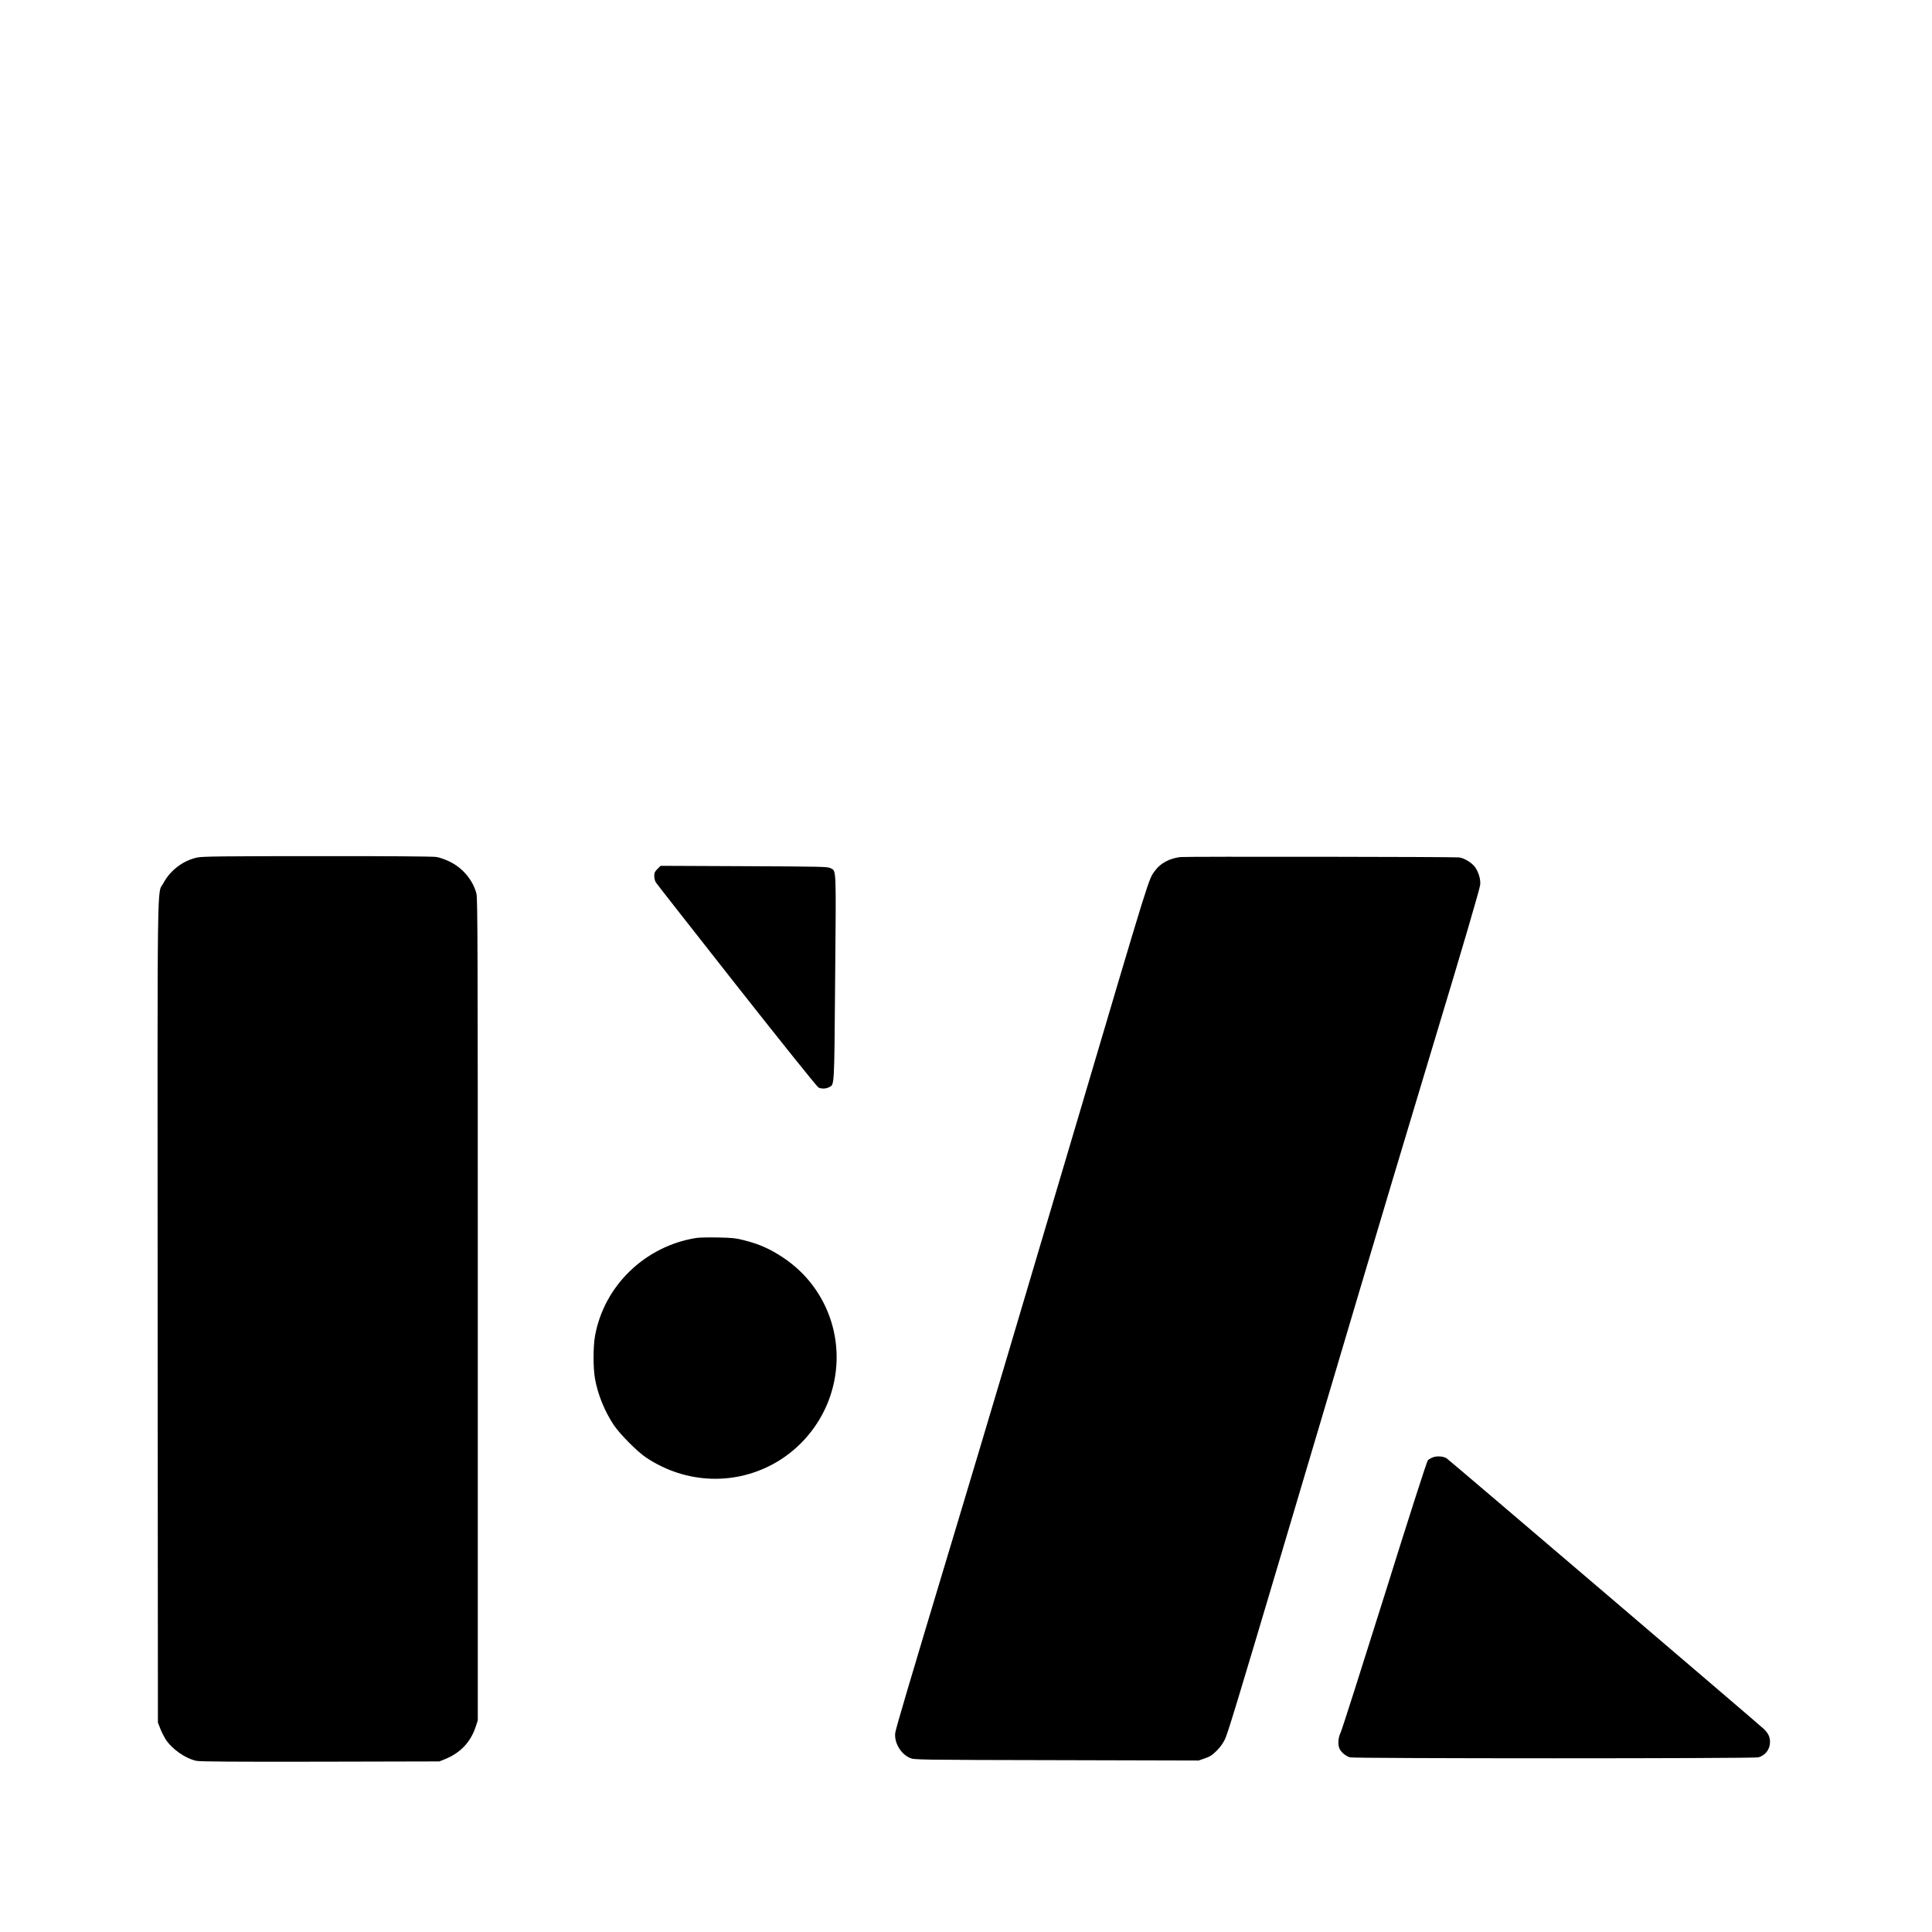 <?xml version="1.0" standalone="no"?>
<!DOCTYPE svg PUBLIC "-//W3C//DTD SVG 20010904//EN"
 "http://www.w3.org/TR/2001/REC-SVG-20010904/DTD/svg10.dtd">
<svg version="1.0" xmlns="http://www.w3.org/2000/svg"
 width="2135pt" height="2135pt" viewBox="0 0 2135 2135"
 preserveAspectRatio="xMidYMid meet">
<g transform="translate(0,2135) scale(0.1,-0.1)"
fill="#000000" stroke="none">
<path d="M2180 11874 c-156 -33 -299 -142 -373 -281 -73 -140 -67 299 -65
-4740 l3 -4538 26 -67 c14 -37 41 -89 58 -117 71 -110 221 -215 343 -240 37
-8 446 -11 1368 -9 l1315 3 60 24 c170 68 283 186 340 354 l25 76 0 4538 c0
4043 -2 4545 -15 4598 -39 149 -151 283 -295 353 -51 25 -111 46 -150 52 -41
6 -522 10 -1320 9 -1037 0 -1266 -3 -1320 -15z"/>
<path d="M13044 11879 c-120 -15 -220 -68 -279 -149 -75 -103 -32 36 -876
-2815 -634 -2141 -1026 -3457 -1334 -4480 -523 -1737 -656 -2187 -662 -2235
-13 -108 62 -234 164 -277 47 -20 69 -21 1618 -24 l1570 -4 70 24 c57 20 81
35 131 85 39 39 71 84 91 127 31 65 133 400 632 2079 838 2822 996 3352 1221
4105 137 457 344 1145 460 1530 304 1004 500 1673 507 1726 7 59 -17 142 -57
197 -35 49 -118 99 -175 107 -58 7 -3020 11 -3081 4z"/>
<path d="M7265 11747 c-29 -29 -35 -42 -35 -78 0 -25 8 -56 18 -71 9 -15 412
-528 894 -1141 522 -662 888 -1118 903 -1125 35 -16 80 -15 115 3 62 32 59
-33 69 1206 11 1247 14 1181 -51 1215 -31 17 -98 18 -955 22 l-923 4 -35 -35z"/>
<path d="M7696 7670 c-567 -89 -1022 -529 -1121 -1085 -21 -119 -21 -351 0
-470 31 -174 104 -355 206 -510 67 -101 260 -296 359 -362 442 -295 998 -313
1447 -47 257 152 459 391 568 672 225 584 20 1237 -498 1583 -147 98 -268 152
-441 195 -85 22 -129 26 -281 29 -99 2 -206 0 -239 -5z"/>
<path d="M15836 5246 c-22 -8 -47 -23 -57 -33 -11 -11 -204 -611 -478 -1488
-254 -808 -472 -1493 -486 -1521 -29 -59 -33 -139 -10 -183 20 -39 69 -78 113
-91 52 -14 4462 -14 4514 0 77 22 128 89 128 170 0 56 -20 98 -71 146 -64 60
-3474 2970 -3502 2988 -35 23 -106 29 -151 12z"/>
</g>
</svg>
